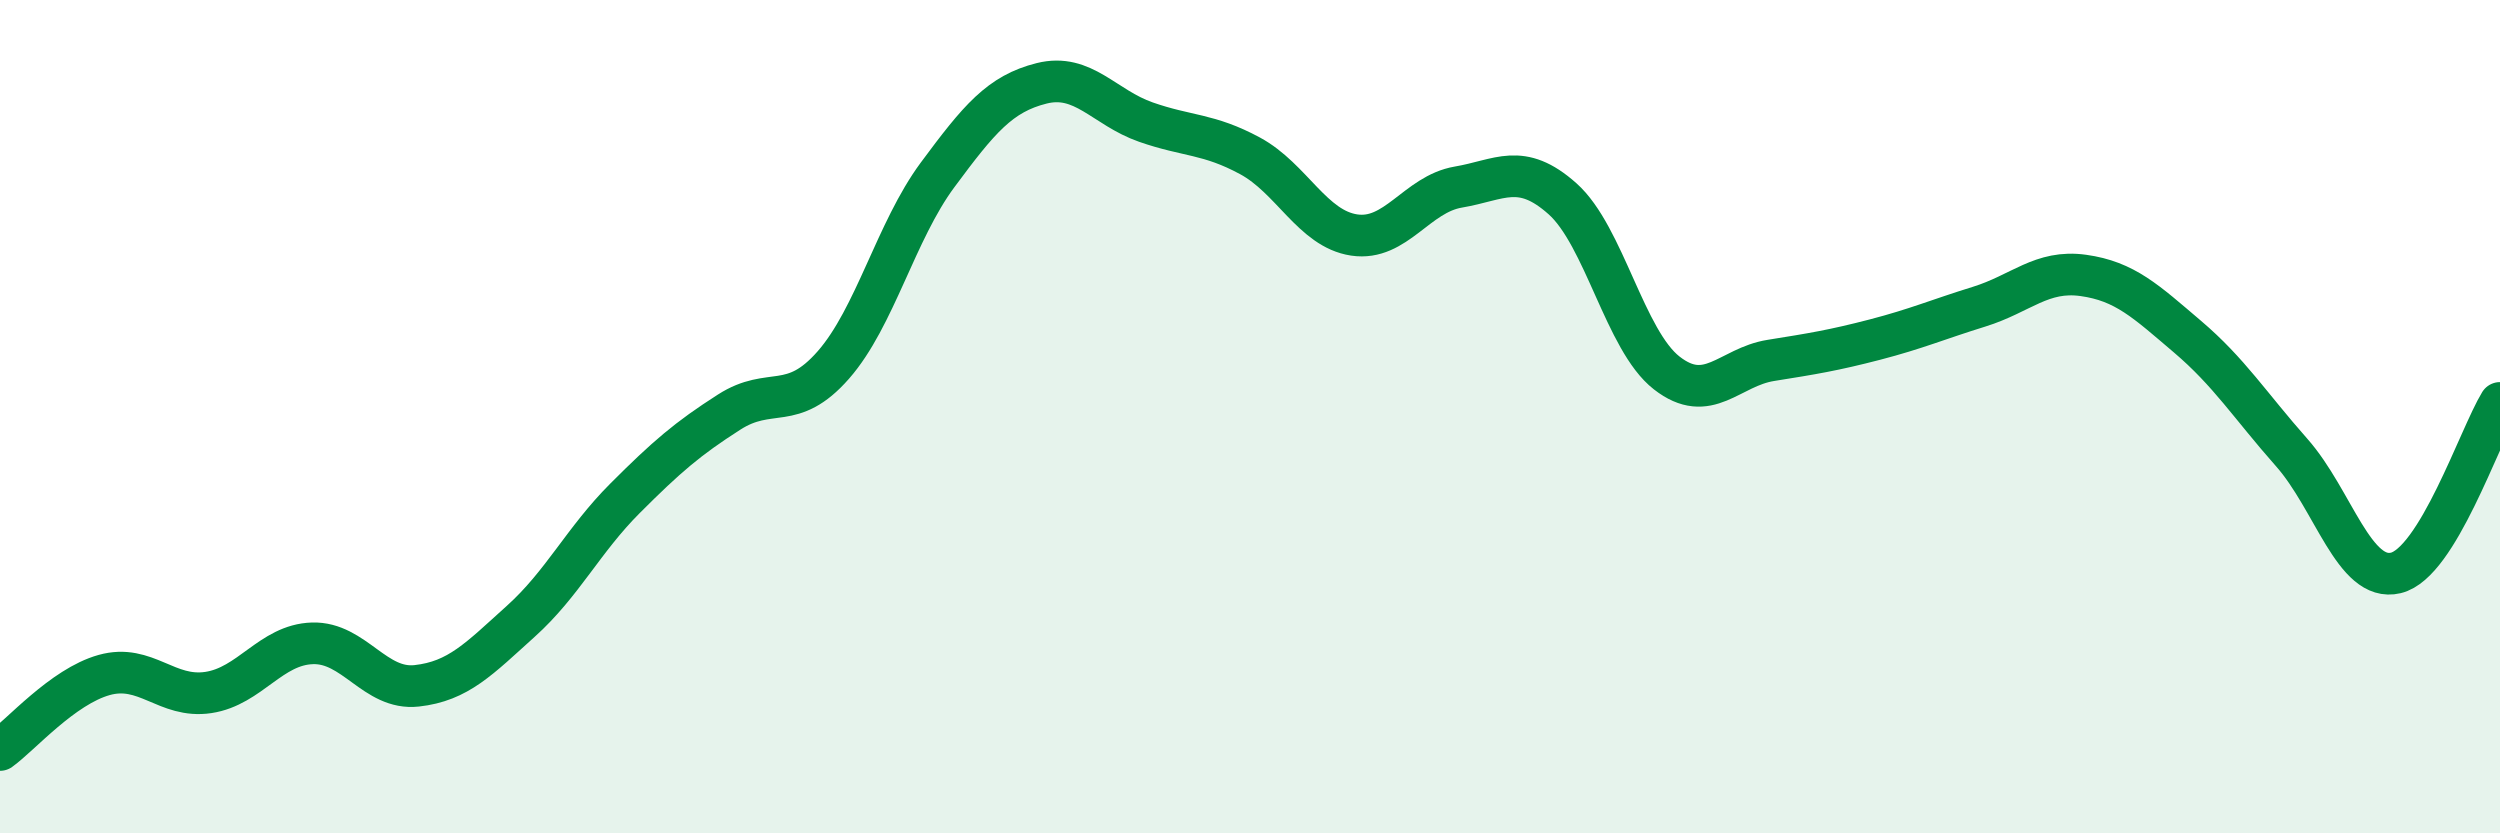 
    <svg width="60" height="20" viewBox="0 0 60 20" xmlns="http://www.w3.org/2000/svg">
      <path
        d="M 0,18 C 0.5,17.64 1.5,16.48 2.5,16.2 C 3.5,15.92 4,16.77 5,16.62 C 6,16.47 6.5,15.47 7.5,15.44 C 8.5,15.41 9,16.57 10,16.46 C 11,16.35 11.5,15.81 12.5,14.91 C 13.5,14.01 14,12.96 15,11.96 C 16,10.96 16.5,10.53 17.5,9.89 C 18.5,9.25 19,9.9 20,8.76 C 21,7.62 21.5,5.55 22.5,4.2 C 23.5,2.85 24,2.25 25,2 C 26,1.75 26.5,2.58 27.5,2.93 C 28.5,3.28 29,3.2 30,3.74 C 31,4.28 31.5,5.49 32.5,5.64 C 33.5,5.79 34,4.66 35,4.49 C 36,4.32 36.5,3.88 37.5,4.77 C 38.5,5.66 39,8.17 40,8.95 C 41,9.73 41.5,8.81 42.5,8.65 C 43.5,8.49 44,8.41 45,8.15 C 46,7.89 46.5,7.67 47.5,7.36 C 48.5,7.05 49,6.47 50,6.61 C 51,6.75 51.5,7.23 52.5,8.08 C 53.5,8.93 54,9.73 55,10.86 C 56,11.99 56.5,13.99 57.5,13.75 C 58.5,13.51 59.5,10.49 60,9.67L60 20L0 20Z"
        fill="#008740"
        opacity="0.1"
        stroke-linecap="round"
        stroke-linejoin="round"
      />
      <path
        d="M 0,18 C 0.5,17.64 1.5,16.48 2.5,16.2 C 3.5,15.92 4,16.77 5,16.62 C 6,16.47 6.5,15.47 7.5,15.44 C 8.5,15.41 9,16.57 10,16.46 C 11,16.35 11.5,15.81 12.5,14.91 C 13.5,14.01 14,12.96 15,11.96 C 16,10.96 16.5,10.53 17.5,9.89 C 18.5,9.25 19,9.9 20,8.76 C 21,7.62 21.5,5.55 22.5,4.2 C 23.5,2.85 24,2.25 25,2 C 26,1.75 26.5,2.58 27.5,2.93 C 28.5,3.28 29,3.2 30,3.74 C 31,4.28 31.5,5.49 32.5,5.64 C 33.5,5.79 34,4.66 35,4.49 C 36,4.32 36.5,3.88 37.5,4.77 C 38.5,5.66 39,8.17 40,8.95 C 41,9.73 41.5,8.81 42.5,8.65 C 43.5,8.49 44,8.41 45,8.15 C 46,7.89 46.5,7.67 47.5,7.36 C 48.5,7.05 49,6.47 50,6.61 C 51,6.75 51.5,7.23 52.5,8.08 C 53.5,8.93 54,9.73 55,10.86 C 56,11.99 56.5,13.99 57.5,13.75 C 58.5,13.51 59.5,10.49 60,9.67"
        stroke="#008740"
        stroke-width="1"
        fill="none"
        stroke-linecap="round"
        stroke-linejoin="round"
      />
    </svg>
  